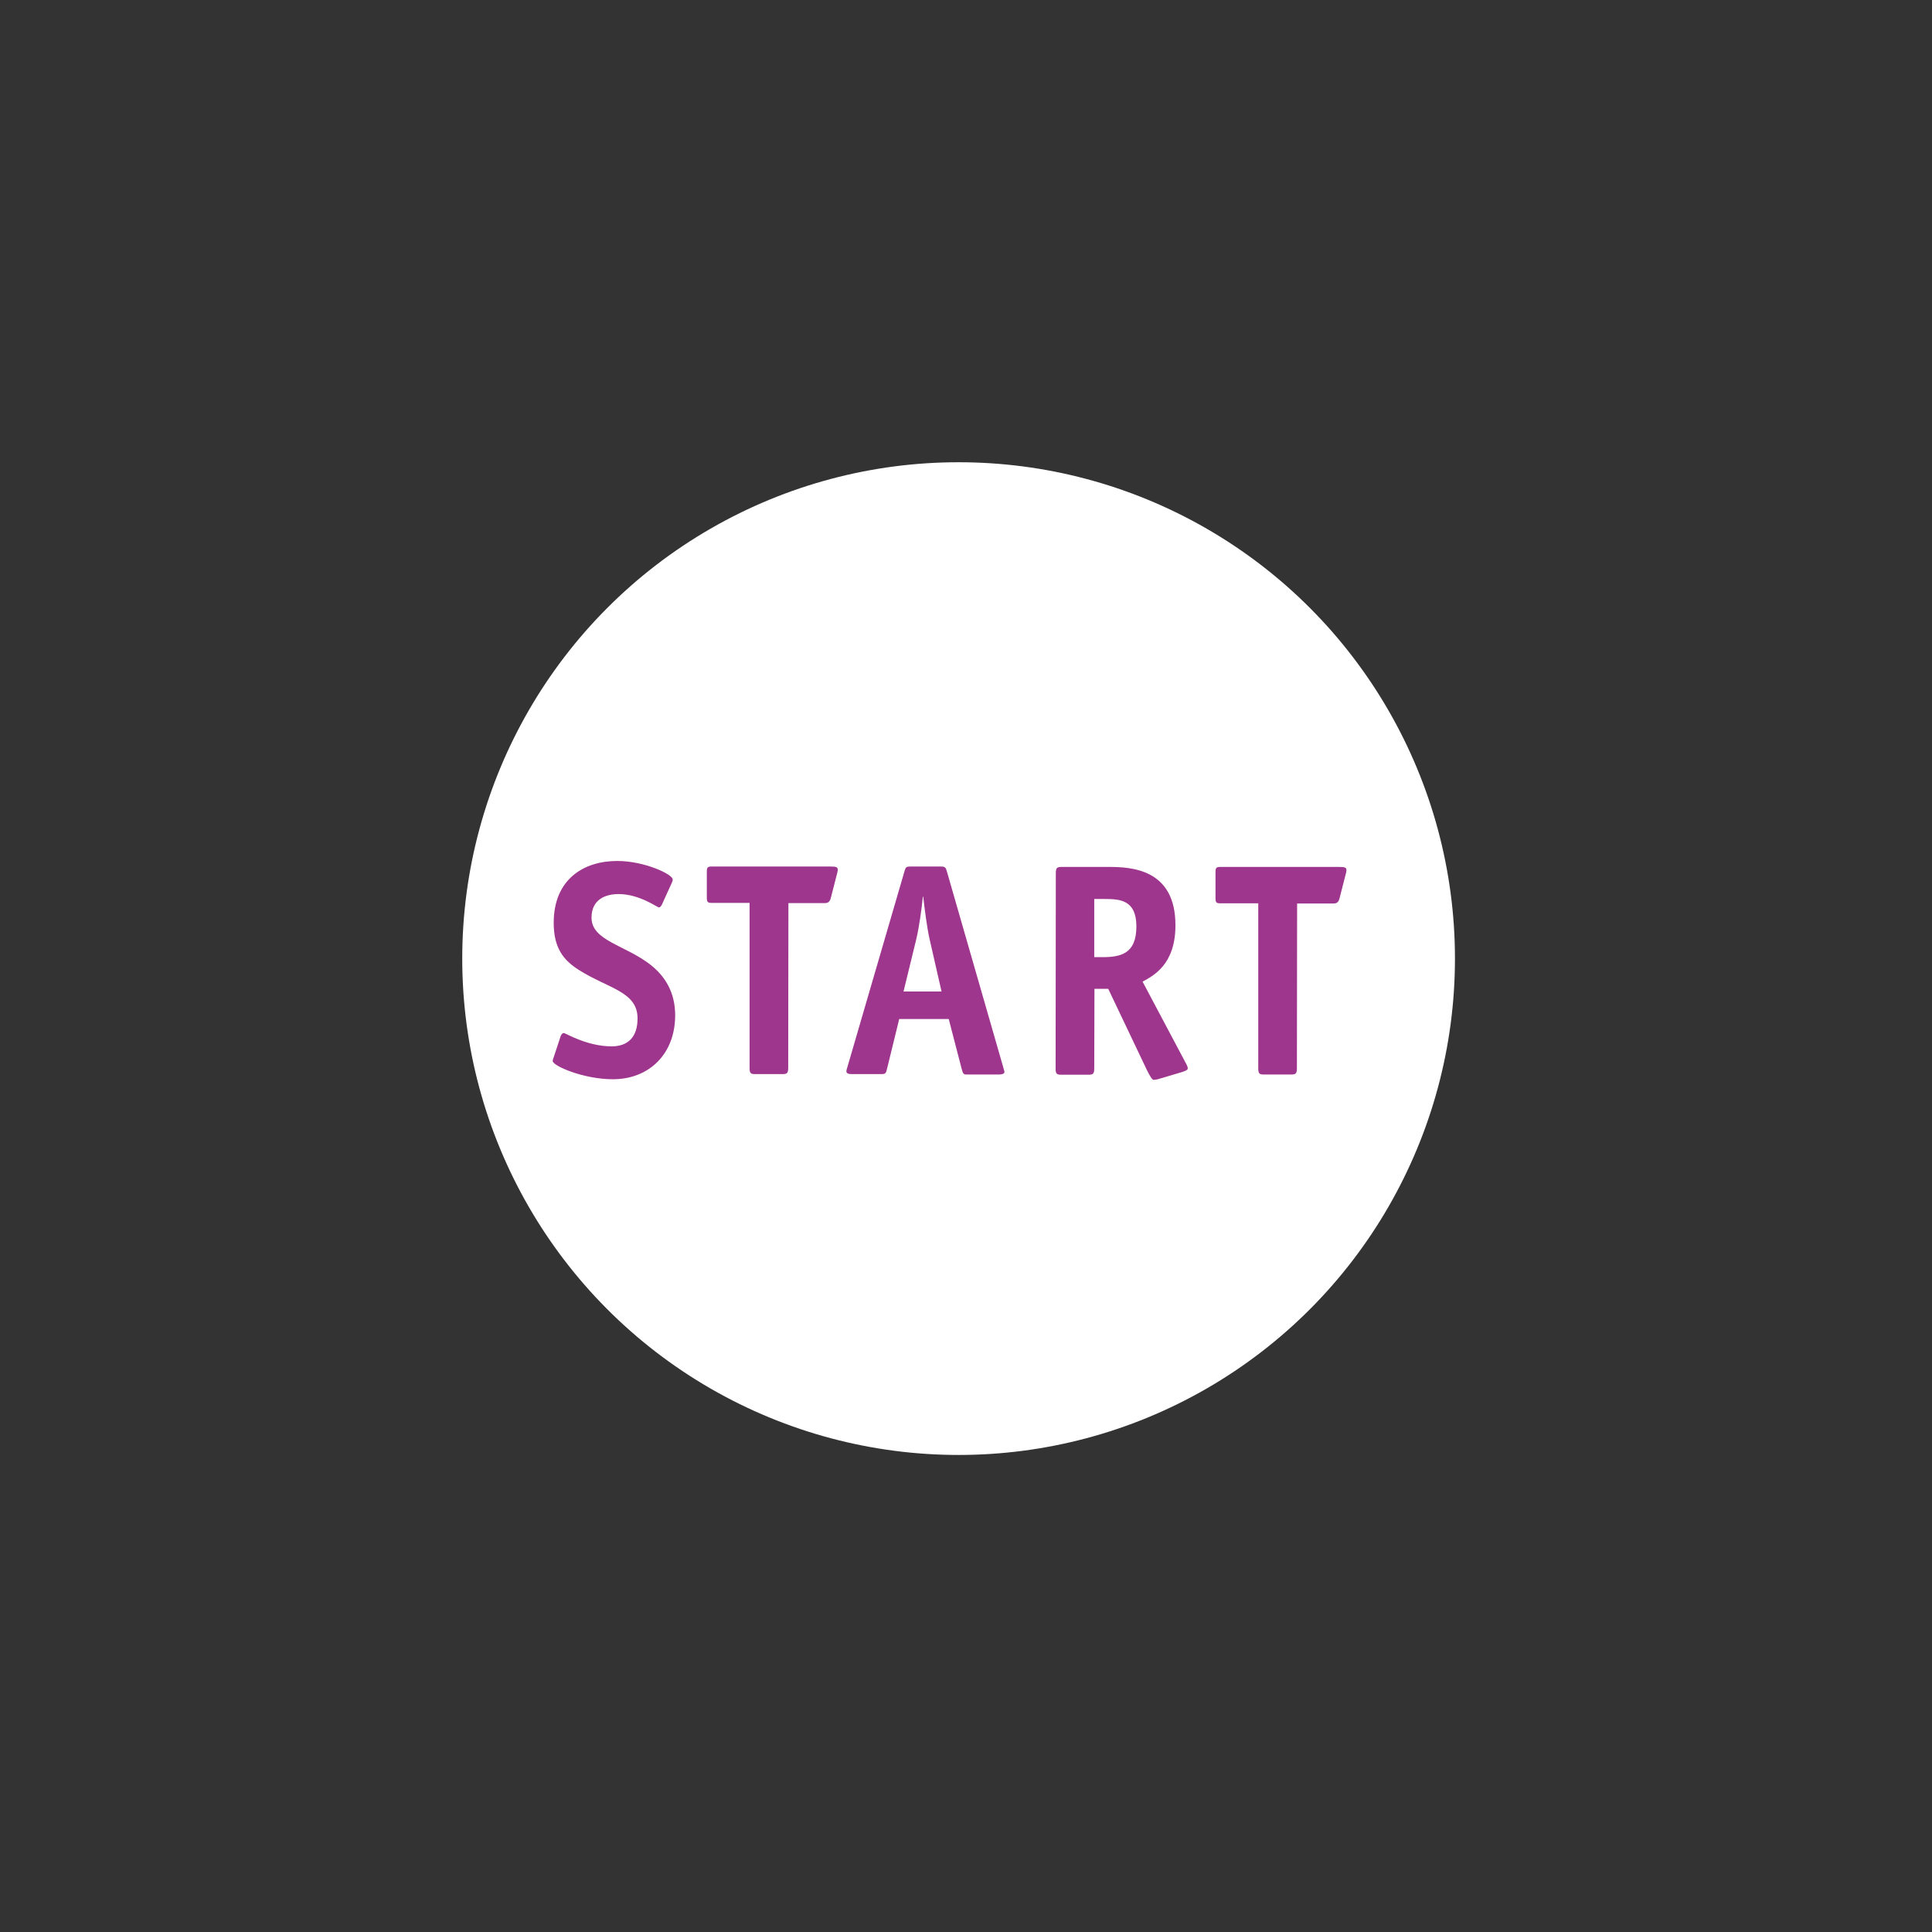 <?xml version="1.0" encoding="UTF-8" standalone="no"?><!DOCTYPE svg PUBLIC "-//W3C//DTD SVG 1.1//EN" "http://www.w3.org/Graphics/SVG/1.1/DTD/svg11.dtd"><svg width="100%" height="100%" viewBox="0 0 94 94" version="1.1" xmlns="http://www.w3.org/2000/svg" xmlns:xlink="http://www.w3.org/1999/xlink" xml:space="preserve" xmlns:serif="http://www.serif.com/" style="fill-rule:evenodd;clip-rule:evenodd;stroke-linejoin:round;stroke-miterlimit:2;"><rect x="0" y="0" width="94" height="94" fill="#333333" stroke="none"/><g><circle cx="46.64" cy="46.64" r="24.15" style="fill:#fff;"/><g><path d="M32.21,44c-0.04,0.09 -0.1,0.15 -0.15,0.15c-0.08,0 -0.95,-0.65 -1.96,-0.65c-0.64,0 -1.32,0.26 -1.32,1.15c0,1.12 1.64,1.33 2.87,2.29c0.71,0.56 1.2,1.34 1.2,2.46c0,1.87 -1.26,3.11 -3.03,3.11c-1.43,0 -2.93,-0.65 -2.93,-0.89c0,-0.04 0.04,-0.15 0.07,-0.24l0.32,-0.97c0.03,-0.09 0.1,-0.15 0.15,-0.15c0.08,0 1.12,0.65 2.33,0.65c0.78,0 1.26,-0.44 1.26,-1.36c0,-1.31 -1.43,-1.45 -2.86,-2.36c-0.74,-0.47 -1.22,-1.06 -1.22,-2.29c0,-2.12 1.46,-3.01 3.09,-3.01c1.33,0 2.7,0.65 2.7,0.9c0,0.04 -0.01,0.1 -0.07,0.22l-0.45,0.99Z" style="fill:#9d368c;fill-rule:nonzero;"/><path d="M38.35,51.95c0,0.27 -0.06,0.31 -0.29,0.31l-1.3,0c-0.24,0 -0.29,-0.04 -0.29,-0.31l0,-8.02l-1.84,0c-0.2,0 -0.24,-0.05 -0.24,-0.25l0,-1.27c0,-0.21 0.04,-0.25 0.24,-0.25l5.78,0c0.28,0 0.35,0.03 0.35,0.16c0,0.07 -0.01,0.1 -0.04,0.21l-0.3,1.17c-0.06,0.24 -0.21,0.24 -0.32,0.24l-1.74,0l-0.01,8.01Z" style="fill:#9d368c;fill-rule:nonzero;"/><path d="M43.17,51.95c-0.06,0.27 -0.08,0.31 -0.29,0.31l-1.42,0c-0.18,0 -0.27,-0.03 -0.28,-0.13c0,-0.07 0.04,-0.19 0.06,-0.25l2.77,-9.5c0.06,-0.19 0.07,-0.22 0.31,-0.22l1.46,0c0.21,0 0.24,0.06 0.29,0.24l2.74,9.52c0.01,0.06 0.06,0.18 0.06,0.24c0,0.09 -0.14,0.12 -0.28,0.12l-1.57,0c-0.14,0 -0.17,-0.04 -0.24,-0.31l-0.62,-2.39l-2.41,0l-0.58,2.37Zm2.06,-6.25c-0.13,-0.58 -0.24,-1.45 -0.31,-2.07l-0.02,0c-0.06,0.62 -0.18,1.48 -0.32,2.07l-0.62,2.54l1.85,0l-0.58,-2.54Z" style="fill:#9d368c;fill-rule:nonzero;"/><path d="M53.24,51.98c0,0.27 -0.06,0.31 -0.29,0.31l-1.3,0c-0.24,0 -0.29,-0.04 -0.29,-0.31l0.01,-9.49c0,-0.27 0.06,-0.31 0.29,-0.31l2.27,0c1.08,0 3.27,0.08 3.26,2.85c0,1.9 -1.08,2.45 -1.6,2.73l2.09,3.94c0.04,0.07 0.11,0.19 0.11,0.28c0,0.09 -0.14,0.13 -0.28,0.18l-1.18,0.35c-0.06,0.01 -0.14,0.03 -0.2,0.03c-0.07,0 -0.18,-0.18 -0.32,-0.46l-1.89,-3.97l-0.67,0l-0.01,3.87Zm0.37,-5.41c0.91,0 1.68,-0.15 1.68,-1.5c0,-1.28 -0.8,-1.33 -1.53,-1.33l-0.52,0l0,2.83l0.37,0Z" style="fill:#9d368c;fill-rule:nonzero;"/><path d="M63.1,51.97c0,0.27 -0.06,0.31 -0.29,0.31l-1.3,0c-0.24,0 -0.29,-0.04 -0.29,-0.31l0,-8.02l-1.84,0c-0.2,0 -0.24,-0.04 -0.24,-0.25l0,-1.27c0,-0.21 0.04,-0.25 0.24,-0.25l5.78,0c0.28,0 0.35,0.03 0.35,0.16c0,0.07 -0.01,0.1 -0.04,0.21l-0.3,1.17c-0.06,0.24 -0.21,0.24 -0.32,0.24l-1.74,0l-0.01,8.01Z" style="fill:#9d368c;fill-rule:nonzero;"/></g></g></svg>